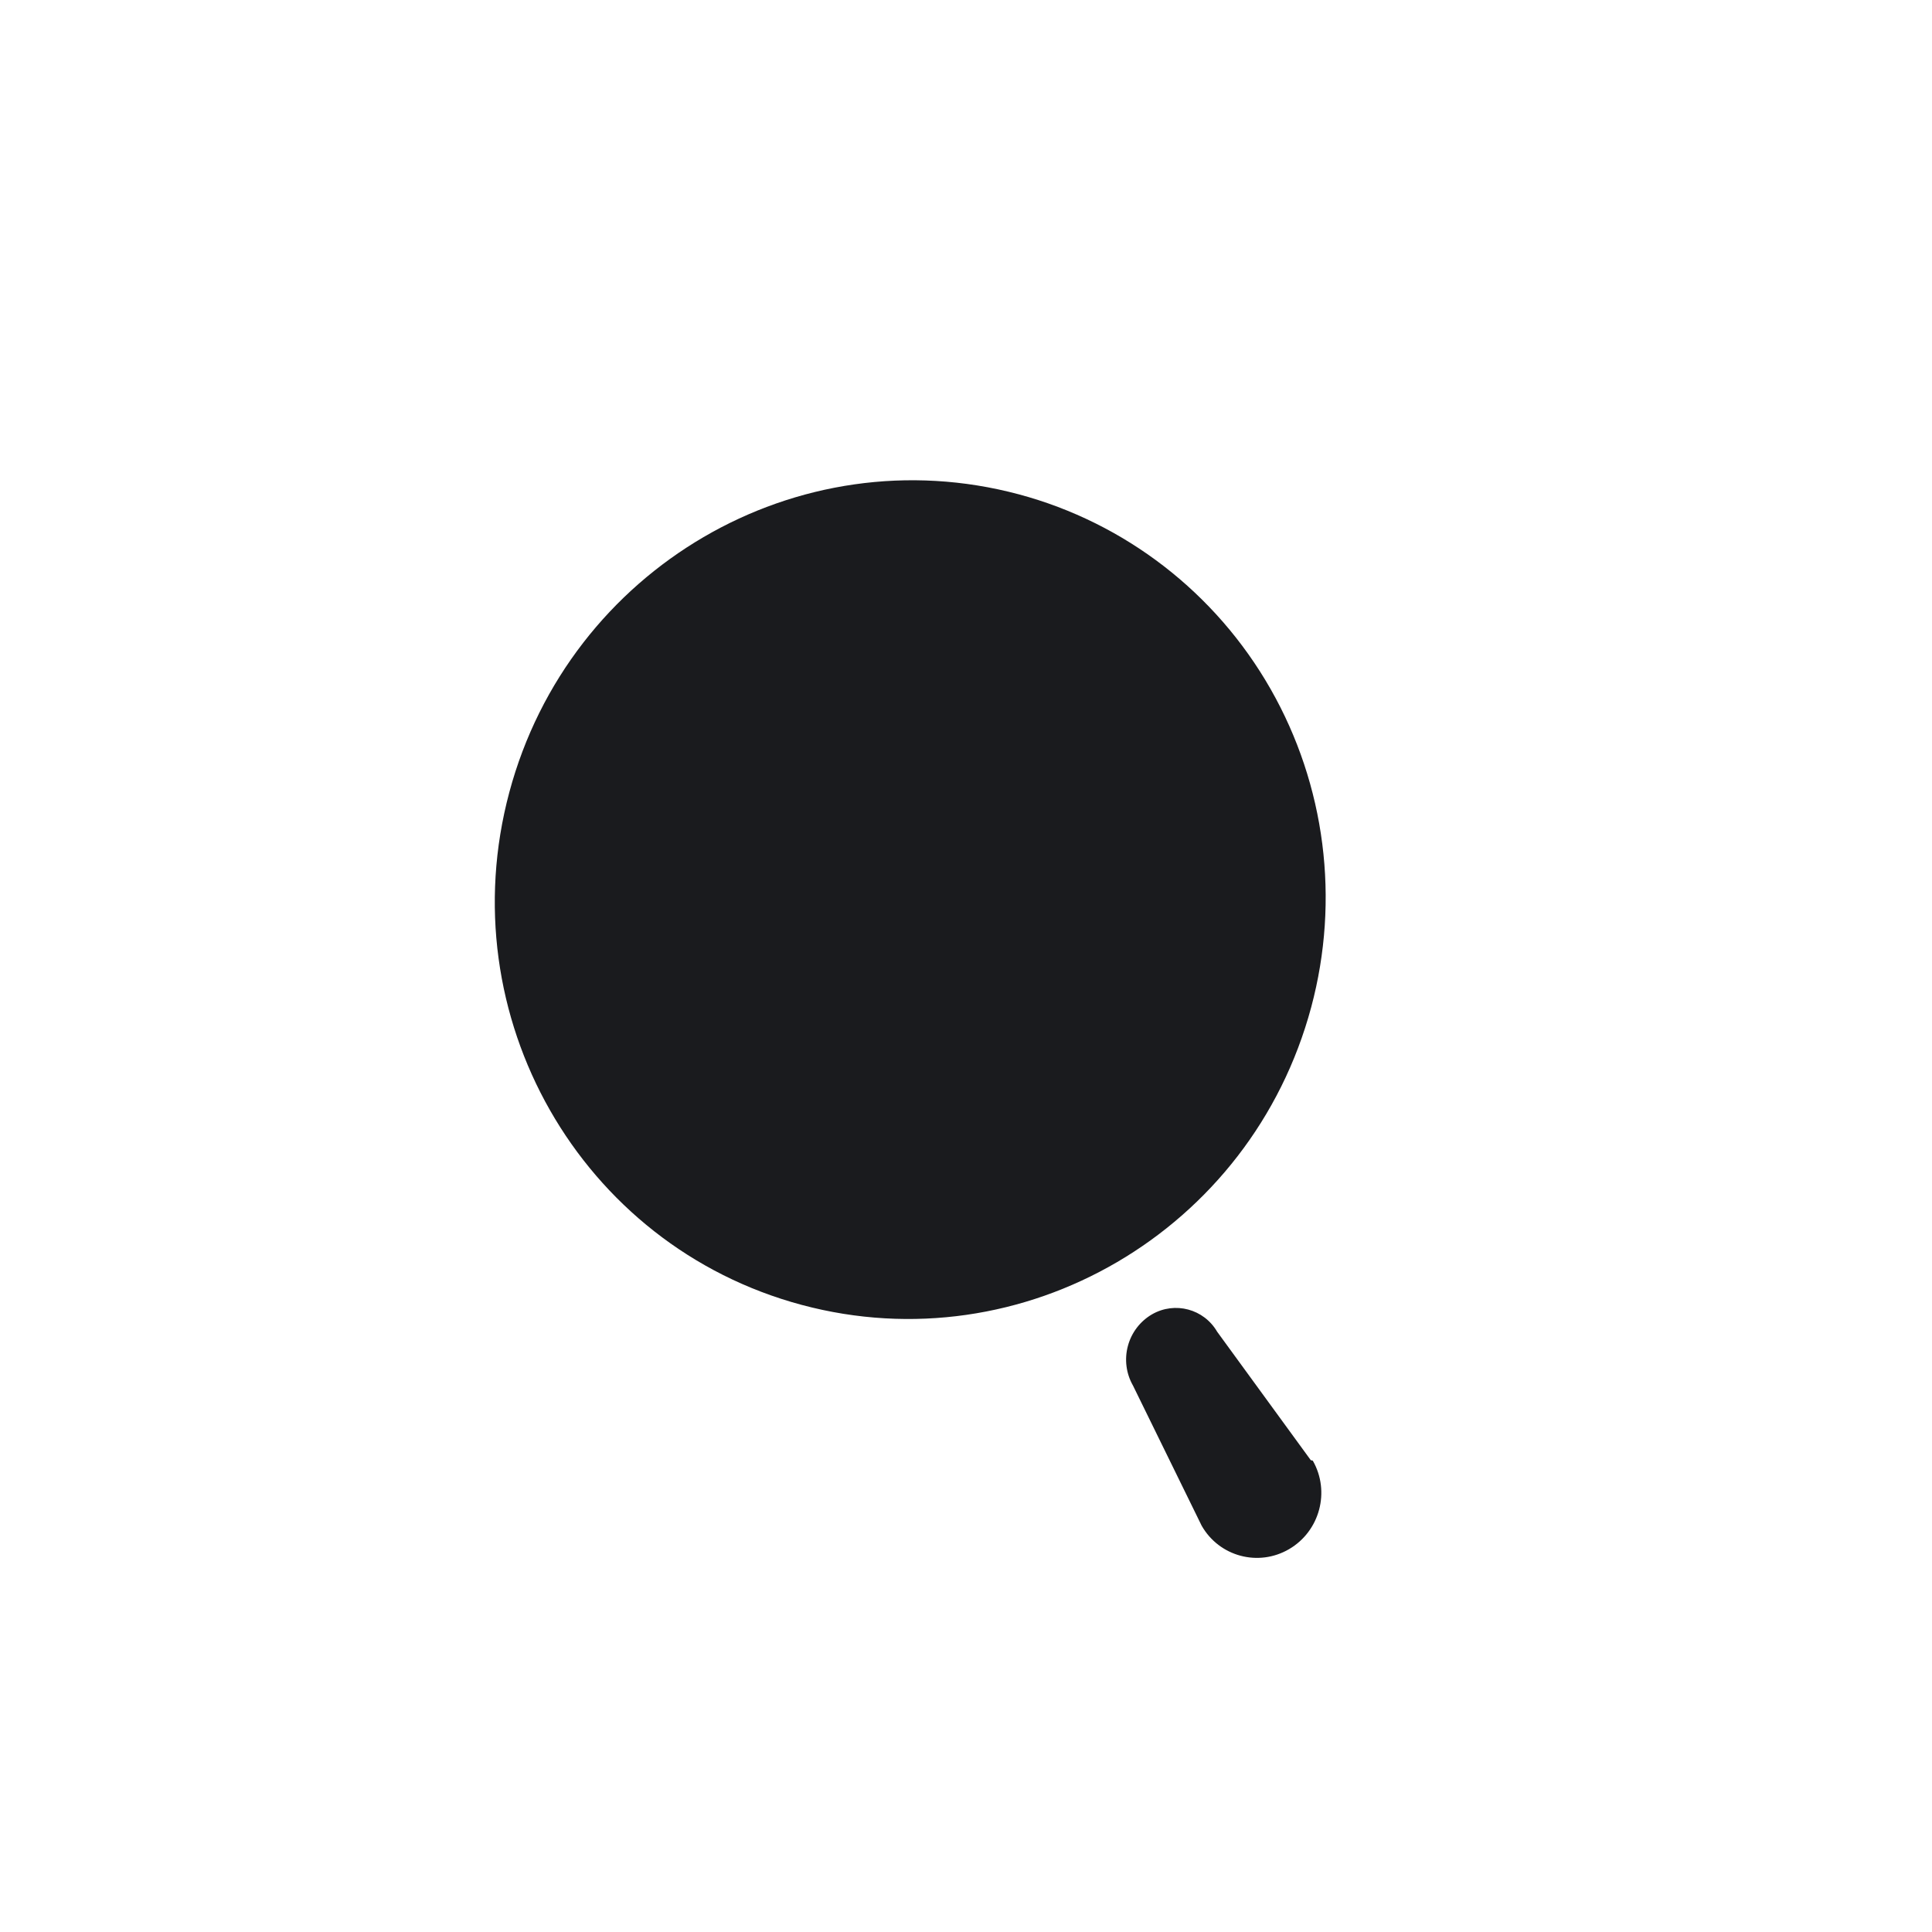 <svg width="63" height="63" viewBox="0 0 63 63" fill="none" xmlns="http://www.w3.org/2000/svg">
<rect width="63" height="63" fill="white"/>
<rect x="0.309" y="0.943" width="62" height="62" fill="white"/>
<path fill-rule="evenodd" clip-rule="evenodd" d="M16.609 25.832C18.565 18.534 26.003 14.186 33.224 16.12C36.692 17.05 39.644 19.333 41.432 22.468C43.22 25.604 43.697 29.334 42.758 32.839C40.802 40.137 33.363 44.486 26.142 42.551C18.922 40.616 14.653 33.131 16.609 25.832ZM39.69 43.426L42.742 47.613L42.809 47.631C43.384 48.638 43.038 49.929 42.036 50.515C41.035 51.1 39.758 50.758 39.184 49.75L36.945 45.181C36.722 44.791 36.662 44.327 36.779 43.891C36.895 43.455 37.179 43.083 37.567 42.858C38.313 42.43 39.258 42.683 39.69 43.426Z" fill="#1A1B1E"/>
<g filter="url(#filter0_f)">
<path d="M31.613 22.136C27.679 21.082 23.626 23.451 22.56 27.428C21.495 31.404 23.82 35.482 27.755 36.537C31.689 37.591 35.742 35.222 36.807 31.245C37.319 29.336 37.059 27.303 36.085 25.595C35.111 23.887 33.502 22.642 31.613 22.136Z" fill="#1A1B1E"/>
</g>
<defs>
<filter id="filter0_f" x="12.132" y="11.716" width="35.103" height="35.242" filterUnits="userSpaceOnUse" color-interpolation-filters="sRGB">
<feFlood flood-opacity="0" result="BackgroundImageFix"/>
<feBlend mode="normal" in="SourceGraphic" in2="BackgroundImageFix" result="shape"/>
<feGaussianBlur stdDeviation="5.085" result="effect1_foregroundBlur"/>
</filter>
</defs>
</svg>
